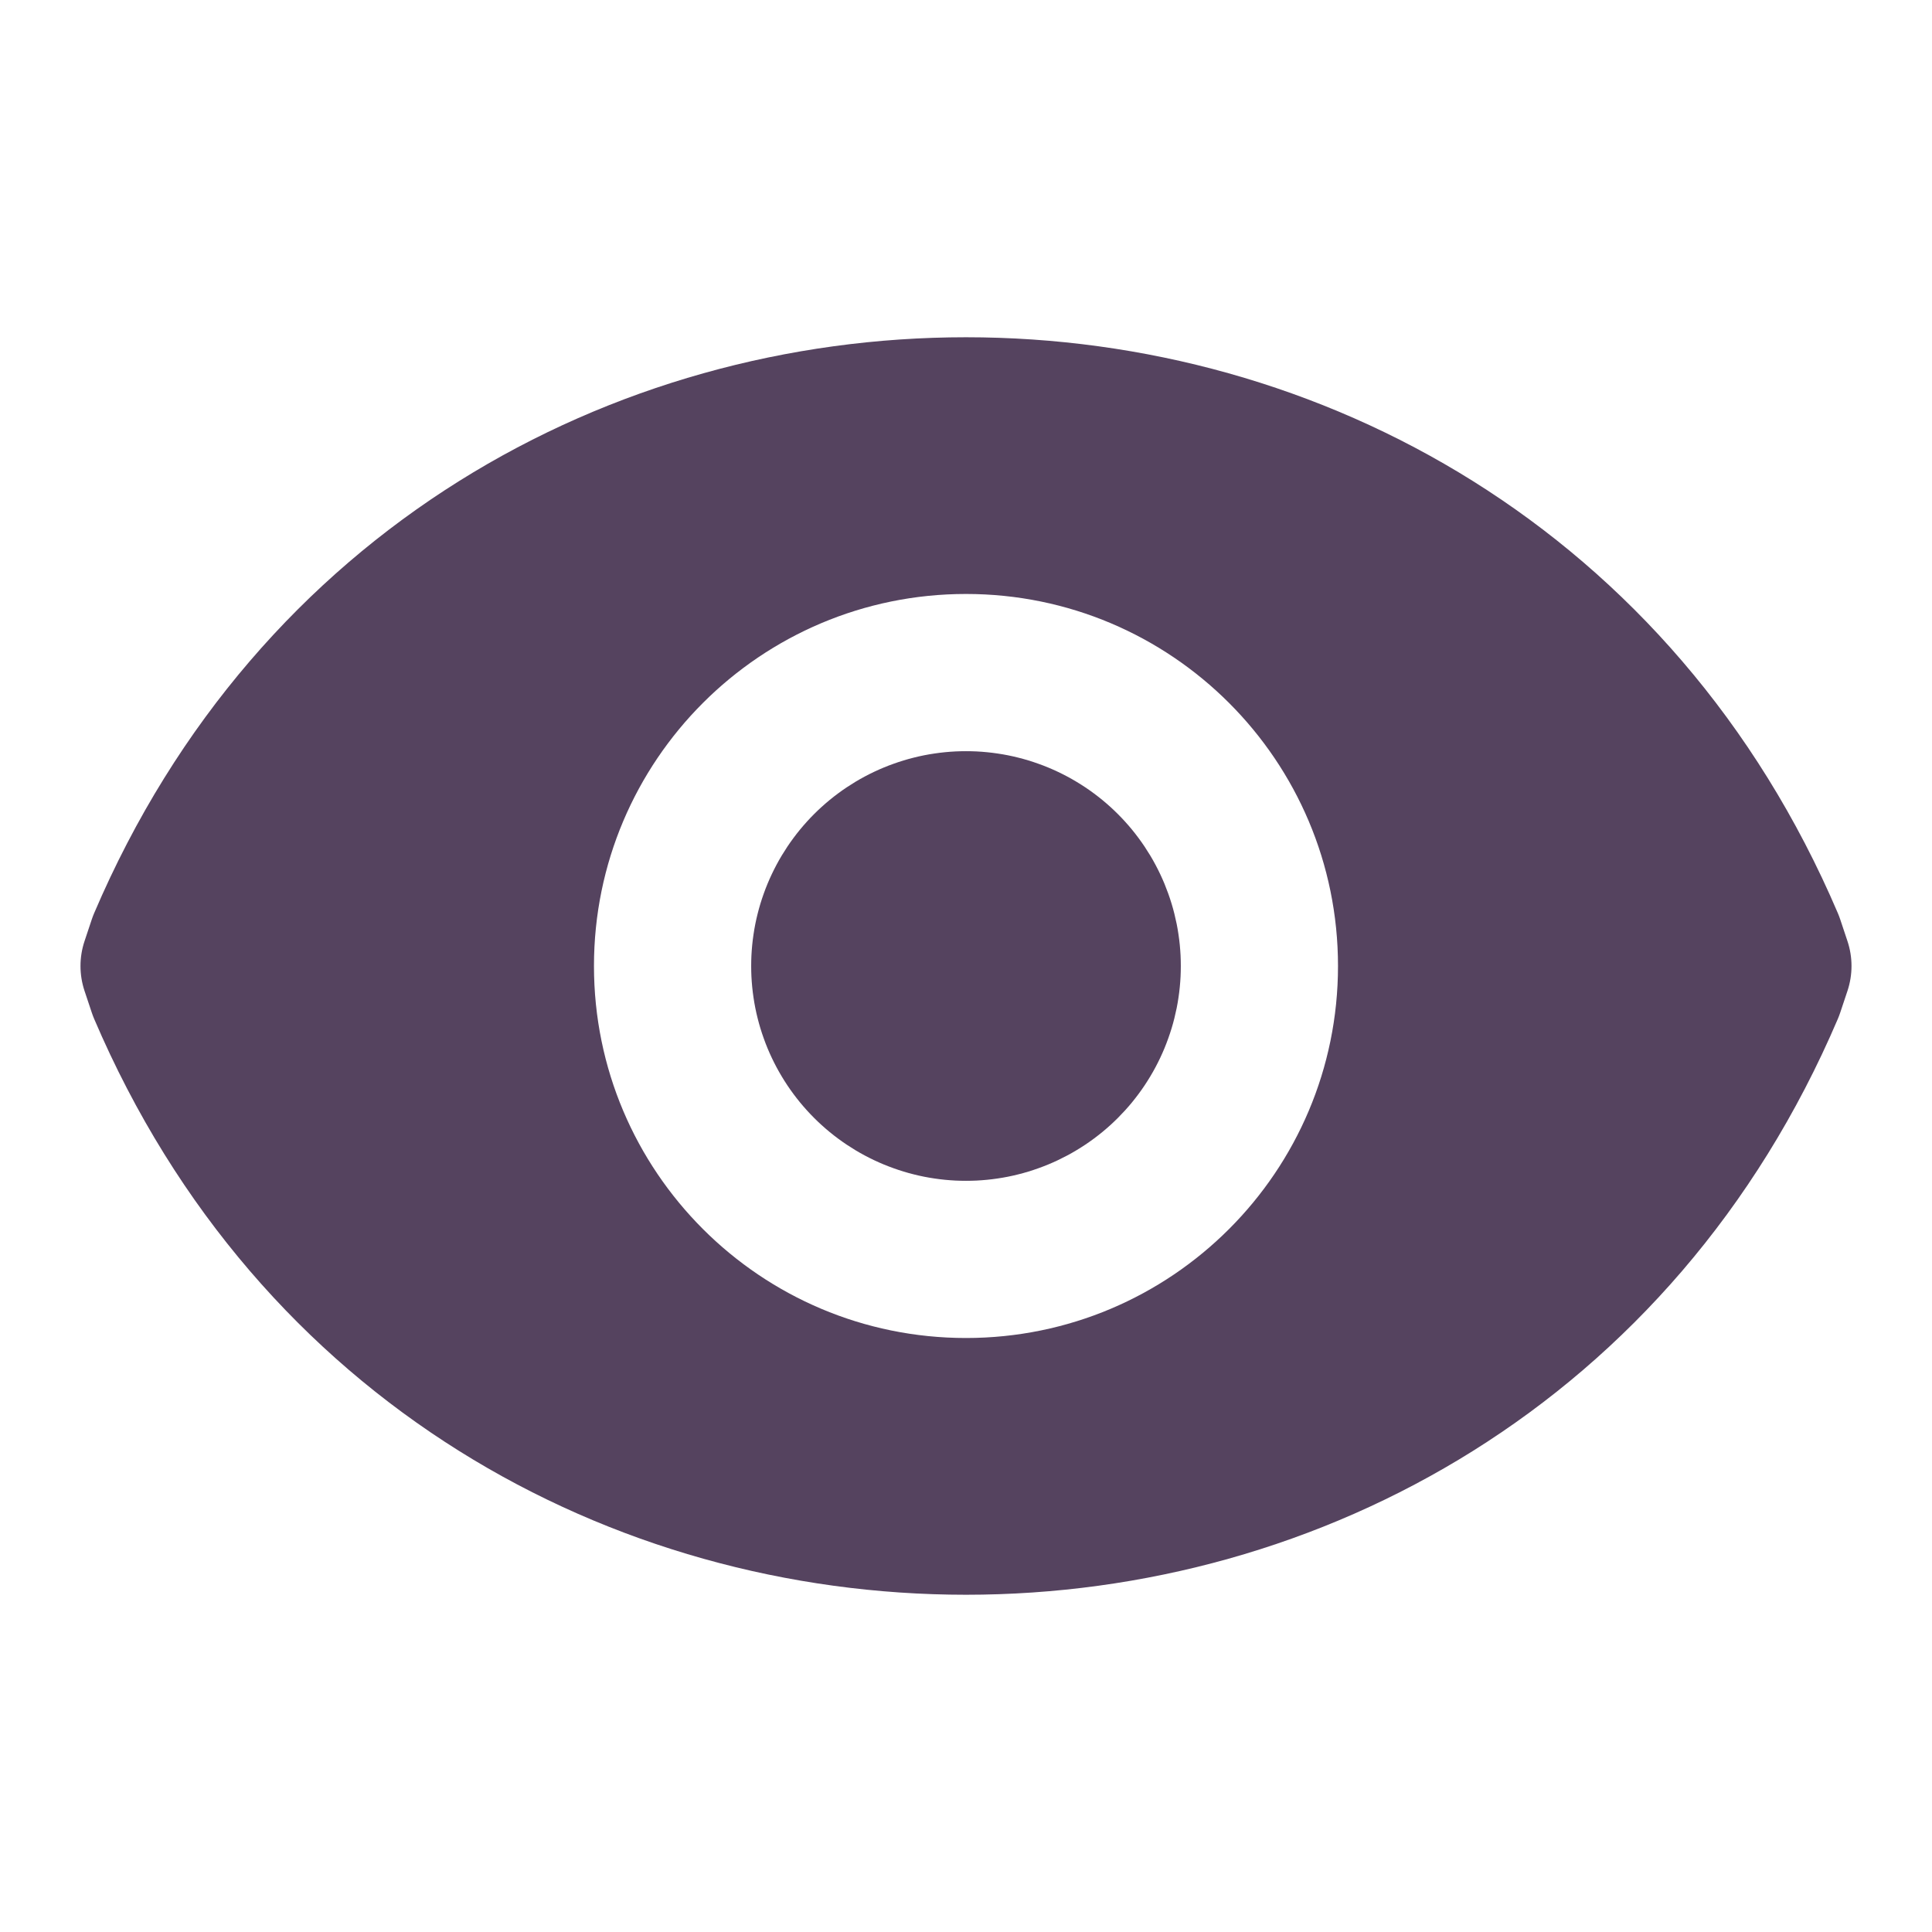 <svg xmlns="http://www.w3.org/2000/svg" xmlns:xlink="http://www.w3.org/1999/xlink" fill="none" version="1.1" width="64" height="64" viewBox="0 0 64 64"><defs><clipPath id="master_svg0_1_4017"><rect x="0" y="0" width="64" height="64" rx="0"/></clipPath></defs><g clip-path="url(#master_svg0_1_4017)"><g><g><path d="M39.116,32Q39.116,32.175,39.108,32.349Q39.099,32.524,39.082,32.697Q39.065,32.871,39.039,33.044Q39.014,33.217,38.98,33.388Q38.945,33.56,38.903,33.729Q38.861,33.899,38.81,34.066Q38.759,34.233,38.7,34.397Q38.641,34.562,38.575,34.723Q38.508,34.885,38.433,35.043Q38.358,35.201,38.276,35.355Q38.194,35.509,38.104,35.658Q38.014,35.808,37.917,35.954Q37.82,36.099,37.716,36.239Q37.612,36.379,37.501,36.515Q37.39,36.65,37.273,36.779Q37.155,36.908,37.032,37.032Q36.908,37.156,36.779,37.273Q36.65,37.39,36.515,37.501Q36.379,37.612,36.239,37.716Q36.099,37.82,35.954,37.917Q35.808,38.014,35.658,38.104Q35.509,38.194,35.355,38.276Q35.2,38.358,35.043,38.433Q34.885,38.508,34.723,38.575Q34.562,38.641,34.397,38.7Q34.233,38.759,34.066,38.81Q33.899,38.861,33.729,38.903Q33.56,38.946,33.388,38.98Q33.217,39.014,33.044,39.039Q32.871,39.065,32.697,39.082Q32.524,39.099,32.349,39.108Q32.175,39.116,32,39.116Q31.825,39.116,31.651,39.108Q31.476,39.099,31.302,39.082Q31.129,39.065,30.956,39.039Q30.783,39.014,30.612,38.98Q30.44,38.946,30.271,38.903Q30.101,38.861,29.934,38.81Q29.767,38.759,29.603,38.7Q29.438,38.641,29.277,38.575Q29.115,38.508,28.957,38.433Q28.799,38.358,28.645,38.276Q28.491,38.194,28.341,38.104Q28.192,38.014,28.046,37.917Q27.901,37.82,27.761,37.716Q27.62,37.612,27.485,37.501Q27.35,37.39,27.221,37.273Q27.091,37.156,26.968,37.032Q26.844,36.908,26.727,36.779Q26.61,36.65,26.499,36.515Q26.388,36.379,26.284,36.239Q26.18,36.099,26.083,35.954Q25.986,35.808,25.896,35.658Q25.806,35.509,25.724,35.355Q25.642,35.201,25.567,35.043Q25.492,34.885,25.425,34.723Q25.358,34.562,25.3,34.397Q25.241,34.233,25.19,34.066Q25.139,33.899,25.097,33.729Q25.054,33.56,25.02,33.388Q24.986,33.217,24.961,33.044Q24.935,32.871,24.918,32.697Q24.901,32.524,24.892,32.349Q24.884,32.175,24.884,32Q24.884,31.825,24.892,31.651Q24.901,31.476,24.918,31.302Q24.935,31.129,24.961,30.956Q24.986,30.783,25.02,30.612Q25.054,30.44,25.097,30.271Q25.139,30.101,25.19,29.934Q25.241,29.767,25.3,29.602Q25.358,29.438,25.425,29.277Q25.492,29.115,25.567,28.957Q25.642,28.799,25.724,28.645Q25.806,28.491,25.896,28.341Q25.986,28.192,26.083,28.046Q26.18,27.901,26.284,27.761Q26.388,27.62,26.499,27.485Q26.61,27.35,26.727,27.221Q26.844,27.091,26.968,26.968Q27.091,26.844,27.221,26.727Q27.35,26.61,27.485,26.499Q27.62,26.388,27.761,26.284Q27.901,26.18,28.046,26.083Q28.192,25.986,28.341,25.896Q28.491,25.806,28.645,25.724Q28.799,25.641,28.957,25.567Q29.115,25.492,29.277,25.425Q29.438,25.358,29.603,25.3Q29.767,25.241,29.934,25.19Q30.101,25.139,30.271,25.097Q30.44,25.054,30.612,25.02Q30.783,24.986,30.956,24.961Q31.129,24.935,31.302,24.918Q31.476,24.901,31.651,24.892Q31.825,24.884,32,24.884Q32.175,24.884,32.349,24.892Q32.524,24.901,32.697,24.918Q32.871,24.935,33.044,24.961Q33.217,24.986,33.388,25.02Q33.56,25.054,33.729,25.097Q33.899,25.139,34.066,25.19Q34.233,25.241,34.397,25.3Q34.562,25.358,34.723,25.425Q34.885,25.492,35.043,25.567Q35.2,25.641,35.355,25.724Q35.509,25.806,35.658,25.896Q35.808,25.986,35.954,26.083Q36.099,26.18,36.239,26.284Q36.379,26.388,36.515,26.499Q36.65,26.61,36.779,26.727Q36.908,26.844,37.032,26.968Q37.155,27.091,37.273,27.221Q37.39,27.35,37.501,27.485Q37.612,27.62,37.716,27.761Q37.82,27.901,37.917,28.046Q38.014,28.192,38.104,28.341Q38.194,28.491,38.276,28.645Q38.358,28.799,38.433,28.957Q38.508,29.115,38.575,29.277Q38.641,29.438,38.7,29.602Q38.759,29.767,38.81,29.934Q38.861,30.101,38.903,30.271Q38.945,30.44,38.98,30.612Q39.014,30.783,39.039,30.956Q39.065,31.129,39.082,31.302Q39.099,31.476,39.108,31.651Q39.116,31.825,39.116,32Z" fill="#55435F" fill-opacity="1" style="mix-blend-mode:passthrough"/></g><g><path d="M3.119,30.249C13.982,4.813,50.018,4.813,60.881,30.249C60.909,30.314,60.934,30.38,60.957,30.448L61.2,31.177C61.378,31.711,61.378,32.289,61.2,32.824L60.957,33.552C60.934,33.62,60.909,33.686,60.881,33.752C50.018,59.187,13.982,59.187,3.119,33.752C3.091,33.686,3.066,33.62,3.043,33.552L2.8,32.824C2.622,32.289,2.622,31.711,2.8,31.177L3.043,30.448C3.066,30.38,3.091,30.314,3.119,30.249ZM32,19.676C25.194,19.676,19.676,25.194,19.676,32C19.676,38.806,25.194,44.323,32,44.323C38.806,44.323,44.323,38.806,44.323,32C44.323,25.194,38.806,19.676,32,19.676Z" fill-rule="evenodd" fill="#55435F" fill-opacity="1" style="mix-blend-mode:passthrough"/></g></g></g></svg>
